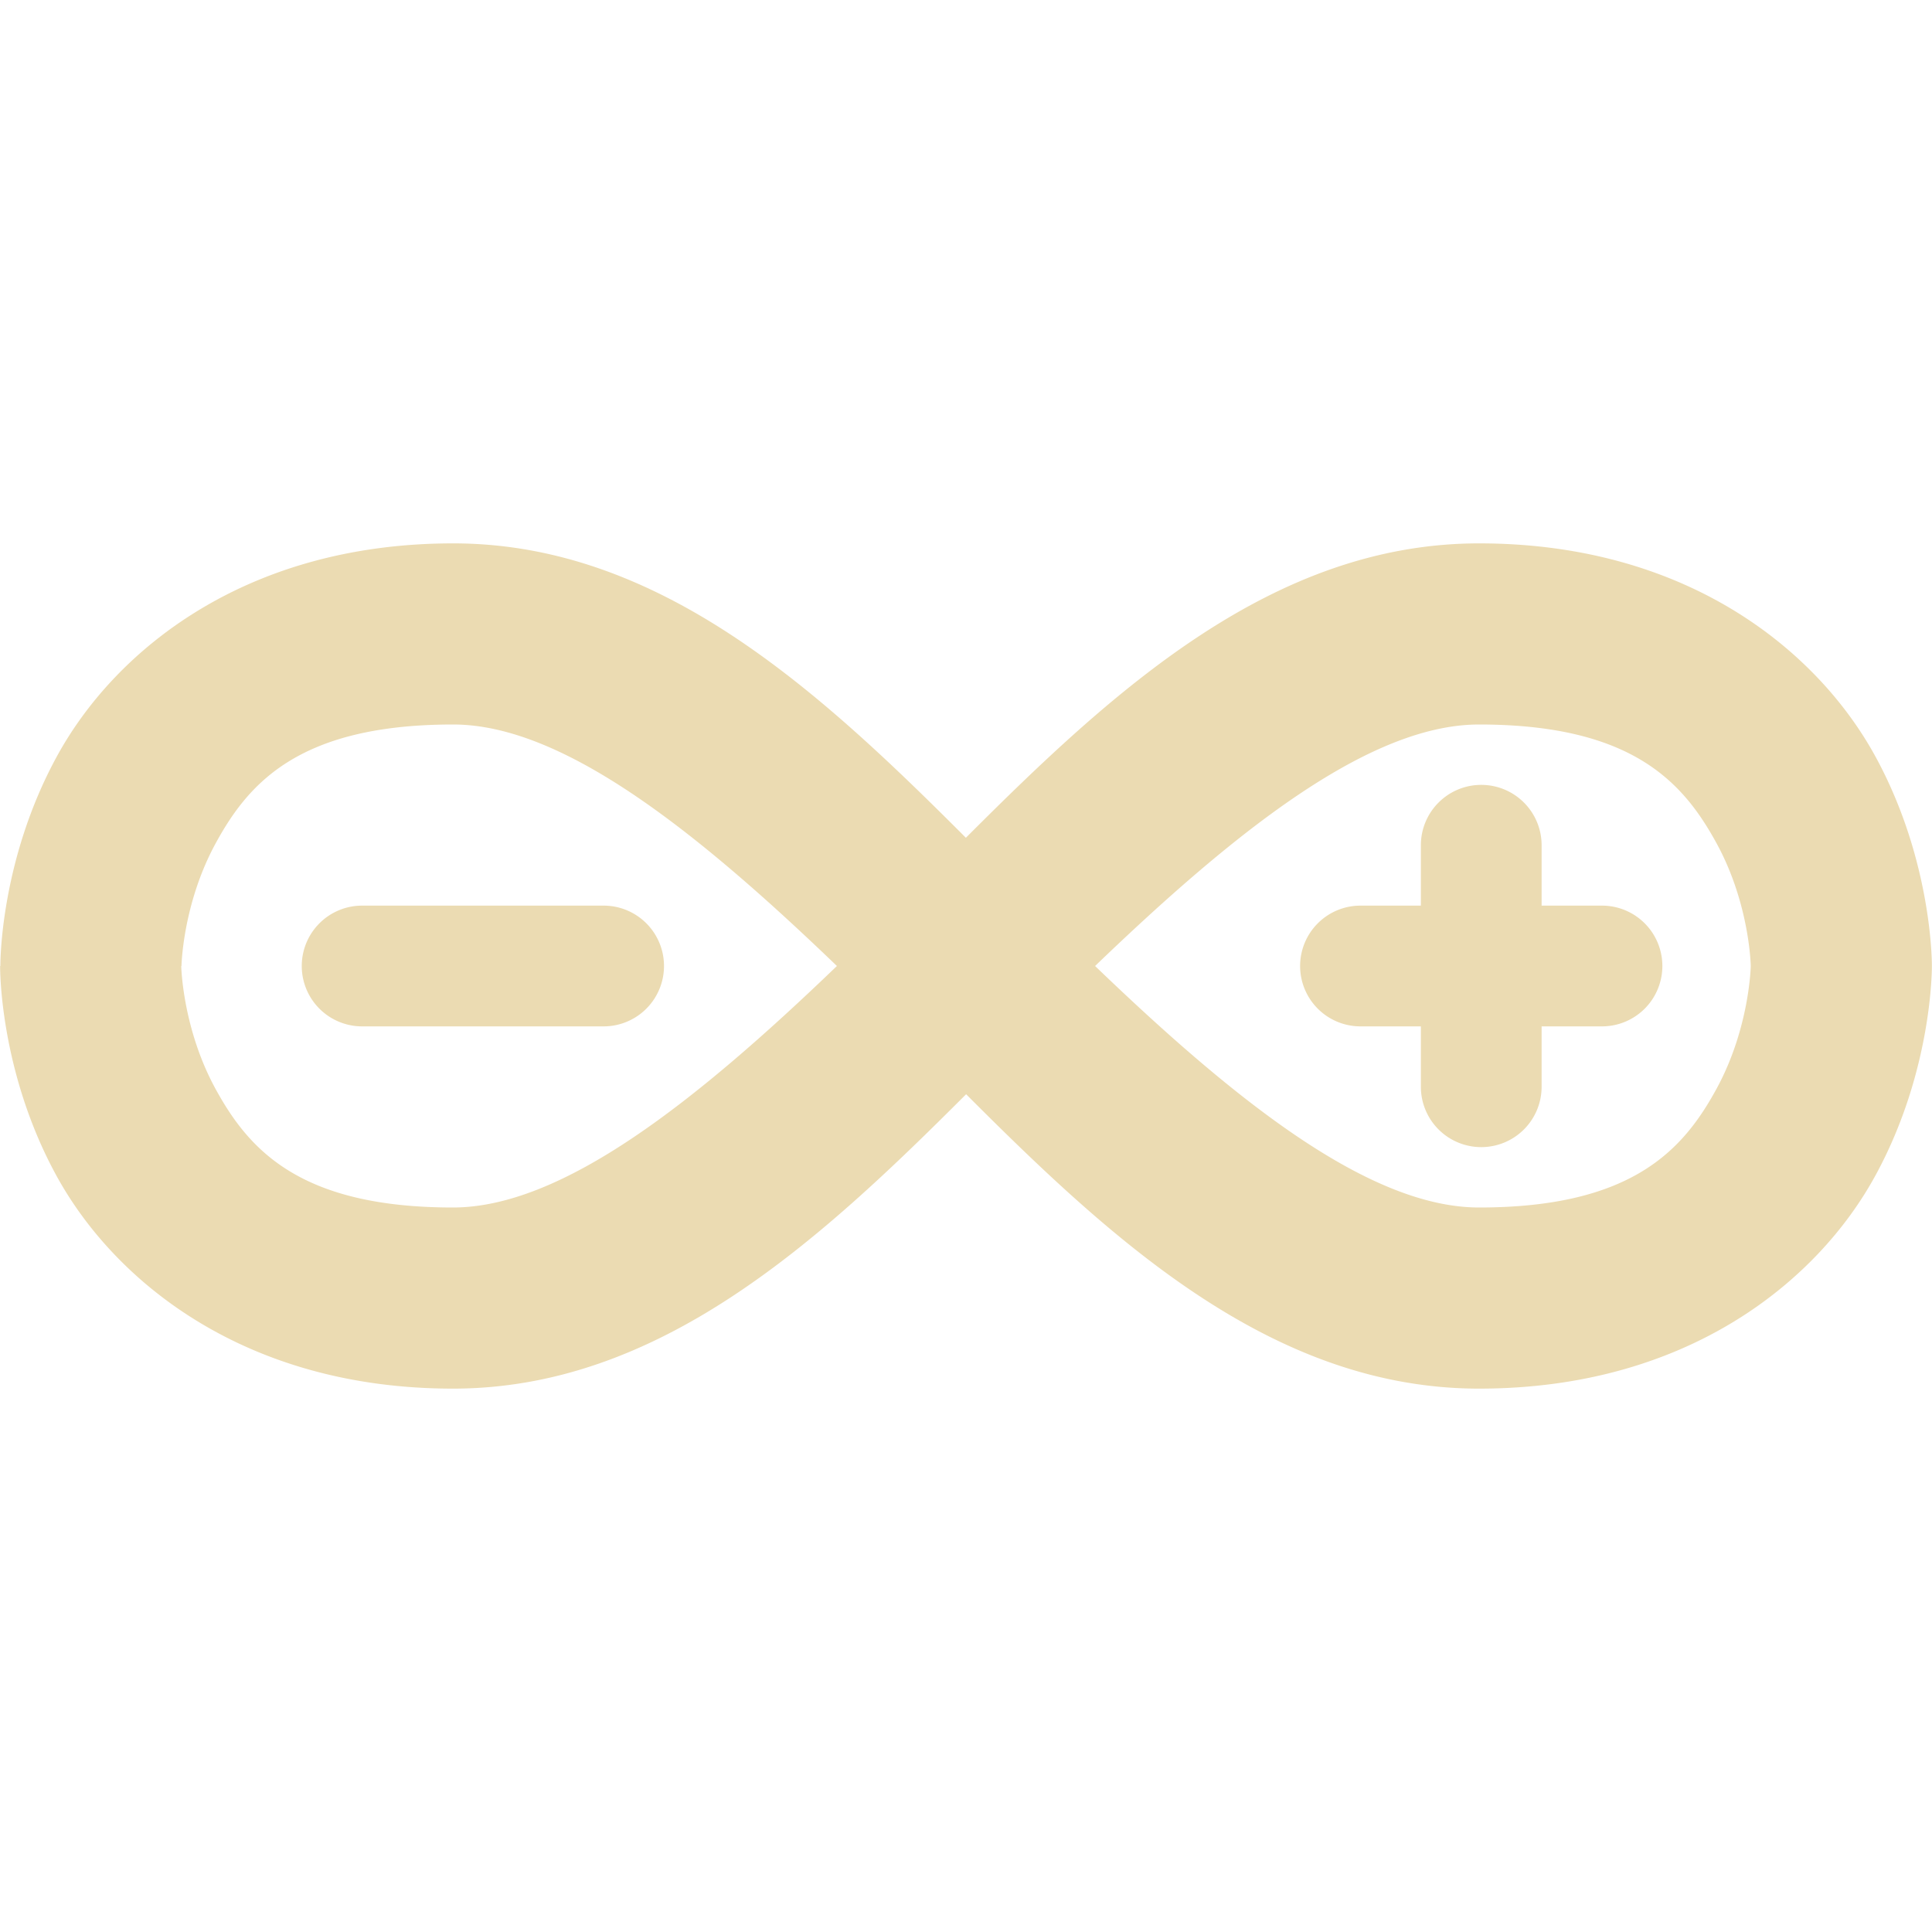 <svg width="16" height="16" version="1" xmlns="http://www.w3.org/2000/svg">
  <defs>
    <style type="text/css" id="current-color-scheme">.ColorScheme-Text { color:#ebdbb2; } .ColorScheme-Highlight { color:#458588; }</style>
  </defs>
  <path class="ColorScheme-Text" fill="currentColor" d="m3.753 4.5c-1.729 0-2.808 0.894-3.283 1.766-0.476 0.872-0.467 1.734-0.467 1.734h-0.002s-0.011 0.862 0.465 1.734c0.476 0.872 1.556 1.766 3.285 1.766 1.709 0 3.028-1.215 4.25-2.438 1.221 1.223 2.54 2.438 4.248 2.438 1.729 0 2.808-0.894 3.283-1.766 0.476-0.872 0.467-1.734 0.467-1.734s0.009-0.862-0.467-1.734c-0.476-0.872-1.554-1.766-3.283-1.766-1.709 0-3.028 1.215-4.25 2.438-1.221-1.223-2.538-2.438-4.246-2.438zm0 1.5c0.904 0 2.004 0.871 3.178 2-1.174 1.129-2.276 2-3.18 2-1.271 0-1.692-0.481-1.967-0.984-0.274-0.503-0.283-1.016-0.283-1.016h2e-3s0.009-0.513 0.283-1.016c0.274-0.503 0.696-0.984 1.967-0.984zm8.496 0c1.271 0 1.692 0.481 1.967 0.984s0.283 1.016 0.283 1.016-0.009 0.513-0.283 1.016c-0.274 0.503-0.696 0.984-1.967 0.984-0.904 0-2.006-0.871-3.18-2 1.174-1.129 2.276-2 3.18-2zm0.018 0.5a0.5 0.5 0 0 0-0.5 0.5v0.5h-0.5a0.5 0.5 0 0 0-0.5 0.5 0.5 0.5 0 0 0 0.5 0.5h0.5v0.5a0.5 0.5 0 0 0 0.5 0.5 0.5 0.5 0 0 0 0.5-0.5v-0.5h0.5a0.5 0.5 0 0 0 0.5-0.5 0.5 0.5 0 0 0-0.5-0.5h-0.5v-0.5a0.5 0.5 0 0 0-0.5-0.5zm-9.268 1a0.5 0.5 0 0 0-0.5 0.5 0.5 0.5 0 0 0 0.5 0.5h2a0.5 0.5 0 0 0 0.5-0.5 0.5 0.5 0 0 0-0.5-0.5z"/>
</svg>
